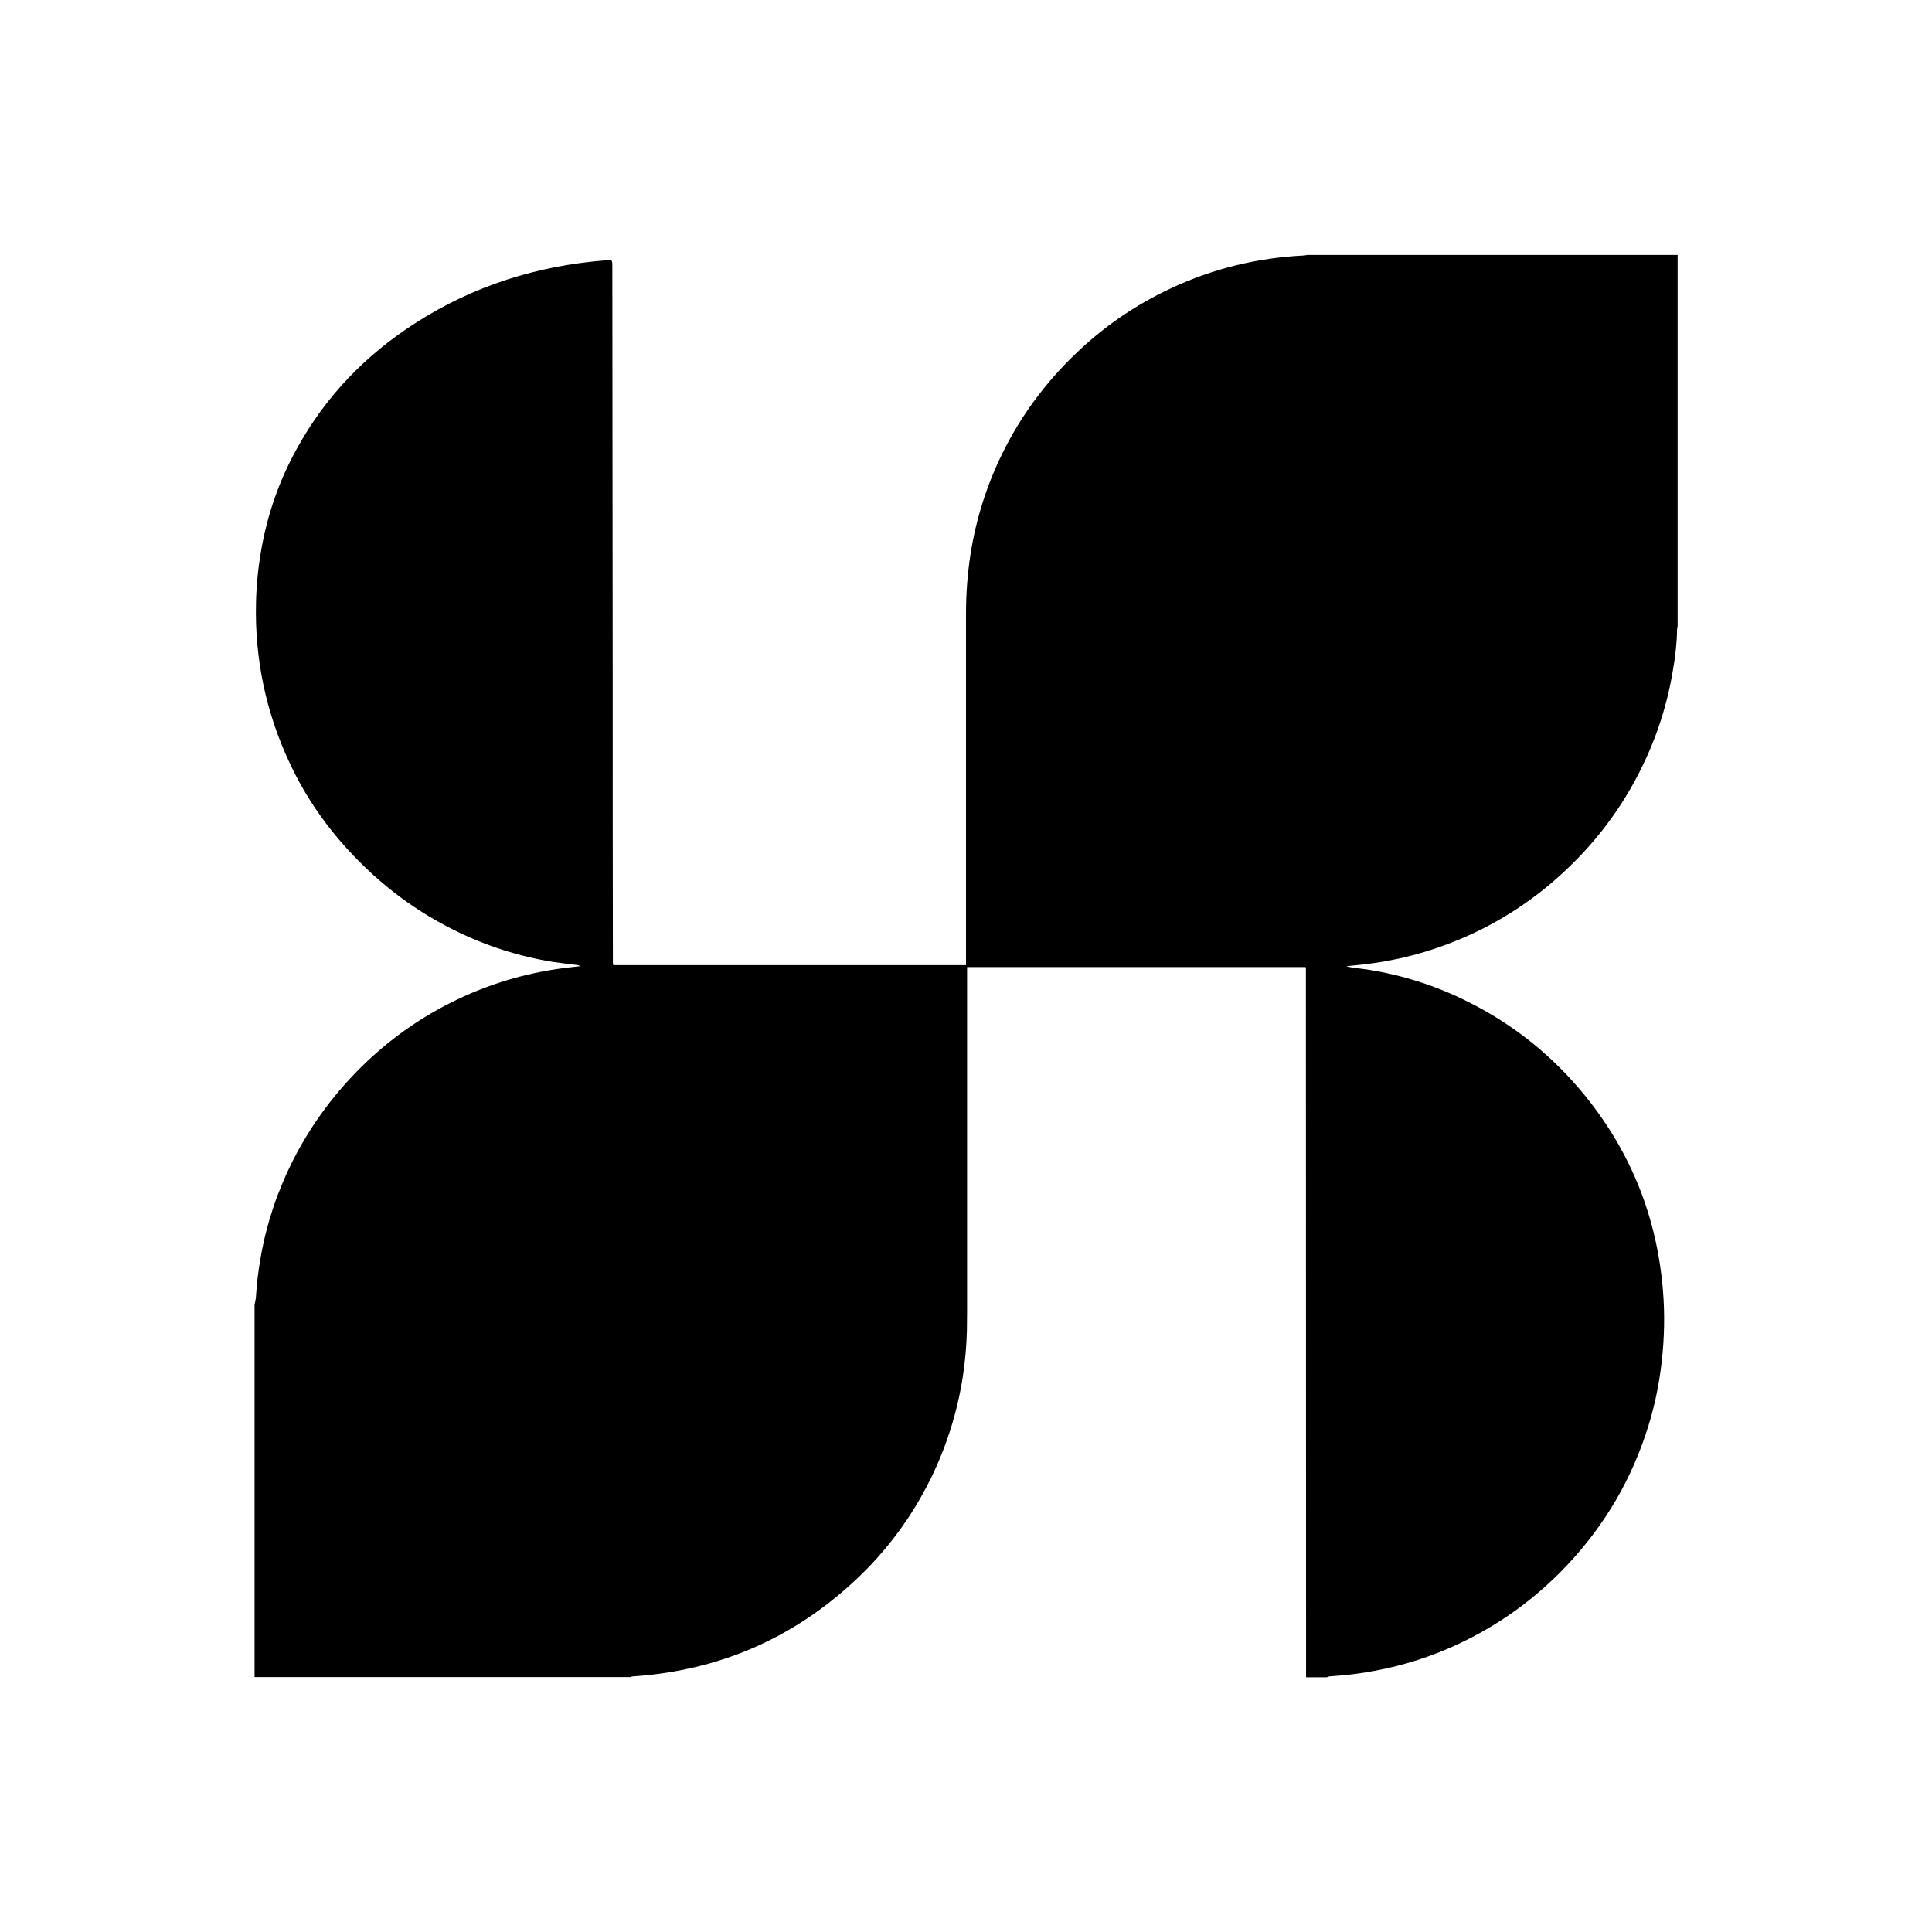 <svg xmlns="http://www.w3.org/2000/svg" version="1.1" xmlns:xlink="http://www.w3.org/1999/xlink" width="1080" height="1080"><svg xmlns="http://www.w3.org/2000/svg" xml:space="preserve" style="enable-background:new 0 0 1080 1080" viewBox="0 0 1080 1080"><path d="M741.6 937.6h-11.5c0-132.2-.1-264.4-.1-396.6 0-.1-.1-.1-.1-.2s-.1-.1-.2-.2H540.6v192.8c0 3.5-.1 6.9-.1 10.4-.2 8.7-1 17.3-2.3 25.9-3.1 19.9-9.1 38.9-18 57-10.5 21.3-24.5 40.2-41.8 56.4-35 32.8-76.6 50.8-124.5 54-.5 0-1.1.2-1.6.4h-210V729.4c.3-1.6.7-3.1.8-4.7.4-7.5 1.4-14.9 2.7-22.3 3.3-18.7 9.3-36.5 17.8-53.4 10.5-20.8 24.3-39.2 41.2-55.3 15.3-14.5 32.4-26.3 51.5-35.3 19.9-9.4 40.8-15.3 62.8-17.7l5.1-.6c-.4-.4-.8-.5-1.2-.6-4.7-.6-9.4-1.1-14-1.8-19.2-3.1-37.4-9-54.8-17.6-21.3-10.5-40.1-24.5-56.5-41.7-14.7-15.3-26.7-32.5-35.7-51.7-13.3-28.3-19.6-58.1-18.9-89.4.2-9.6 1.1-19.1 2.7-28.5 3.4-20.5 10.1-39.9 20.2-58.1 16-29.1 38.3-52.2 66.2-70.1 32.5-20.9 68.2-32.1 106.6-35.1 3.5-.3 3.5-.2 3.5 3.3 0 37.6.1 75.2.1 112.9 0 39 .1 77.9.1 116.8 0 52.8 0 105.6.1 158.4v.9c0 .6.1 1.1.2 1.7H540V343.3c0-11.2.8-22.3 2.5-33.4 3.1-19.8 9.1-38.8 18-56.8 10.2-20.6 23.7-38.9 40.3-54.9 15.9-15.4 33.9-27.8 53.9-37.1 23.5-11 48.3-17 74.3-18.3.6 0 1.1-.2 1.7-.3h207.1V350c-.1.6-.3 1.1-.3 1.7-.1 7.7-1 15.3-2.3 22.8-3.2 19.6-9.3 38.3-18.2 56-10.5 21.1-24.5 39.7-41.6 55.8-17.3 16.4-37 29.3-59 38.6-17.3 7.3-35.3 12.1-54 14.2-3.3.4-6.6.7-9.8 1 .8.3 1.6.5 2.3.6 3.2.5 6.4.8 9.6 1.3 19.7 3.1 38.5 9.1 56.3 18.1 25.7 12.8 47.5 30.5 65.5 52.7 25.6 31.7 40 68 43.3 108.6 1.1 13.3.8 26.6-.7 39.9-1.6 13.9-4.5 27.4-9 40.6-9.9 29.5-26 55.2-48 77.3-10.2 10.2-21.4 19.3-33.6 27.1-29 18.5-60.7 28.7-95.1 30.8-.5.1-1 .4-1.6.5z"></path><path d="M-889.5 919.4H-901c0-132.2-.1-264.4-.1-396.6 0-.1-.1-.1-.1-.2s-.1-.1-.2-.2h-189.1v192.8c0 3.5-.1 6.9-.1 10.4-.2 8.7-1 17.3-2.3 25.9-3.1 19.9-9.1 38.9-18 57-10.5 21.3-24.5 40.2-41.8 56.4-35 32.8-76.6 50.8-124.5 54-.5 0-1.1.2-1.6.4h-209.8V711.2c.3-1.6.7-3.1.8-4.7.5-7.5 1.4-14.9 2.7-22.3 3.3-18.7 9.3-36.5 17.8-53.4 10.5-20.8 24.3-39.2 41.2-55.3 15.3-14.5 32.4-26.3 51.5-35.3 19.9-9.4 40.8-15.3 62.8-17.7l5.1-.6c-.4-.4-.8-.5-1.2-.6-4.7-.6-9.3-1.1-14-1.8-19.2-3.1-37.4-9-54.8-17.6-21.3-10.5-40.1-24.5-56.5-41.7-14.6-15.4-26.5-32.6-35.6-51.8-13.3-28.3-19.6-58.1-18.9-89.4.2-9.6 1.1-19.1 2.7-28.5 3.4-20.5 10.2-39.9 20.2-58.1 16-29.1 38.3-52.2 66.2-70.1 32.5-20.9 68.2-32.1 106.6-35.1 3.5-.3 3.5-.2 3.5 3.3 0 37.6.1 75.2.1 112.9 0 39 .1 77.9.1 116.8 0 52.8 0 105.6.1 158.4v.9c0 .6.1 1.1.2 1.7h197.2V325c0-11.2.8-22.3 2.5-33.4 3.1-19.8 9.1-38.8 18.1-56.8 10.2-20.6 23.7-38.9 40.3-54.9 15.9-15.4 33.9-27.8 53.9-37.1 23.5-11 48.3-17 74.3-18.3.6 0 1.1-.2 1.7-.3h207.1v207.6c-.1.6-.3 1.1-.3 1.7-.1 7.7-1 15.3-2.3 22.8-3.2 19.6-9.3 38.3-18.2 56-10.5 21.1-24.5 39.7-41.6 55.8-17.3 16.4-37 29.3-59 38.6-17.3 7.3-35.3 12.1-54 14.2-3.3.4-6.6.7-9.8 1 .8.3 1.6.5 2.3.6 3.2.5 6.4.8 9.6 1.3 19.7 3.1 38.5 9.1 56.3 18.1 25.7 12.8 47.5 30.5 65.5 52.7 25.6 31.7 40 68 43.3 108.6 1.1 13.3.8 26.6-.7 39.9-1.6 13.9-4.5 27.4-9 40.6-9.9 29.5-26 55.2-48 77.3-10.2 10.2-21.4 19.3-33.6 27.1-29 18.5-60.7 28.7-95.1 30.8-.8.2-1.4.4-2 .5z" style="fill:#ef4444"></path></svg><style>@media (prefers-color-scheme: light) { :root { filter: none; } }
@media (prefers-color-scheme: dark) { :root { filter: none; } }
</style></svg>